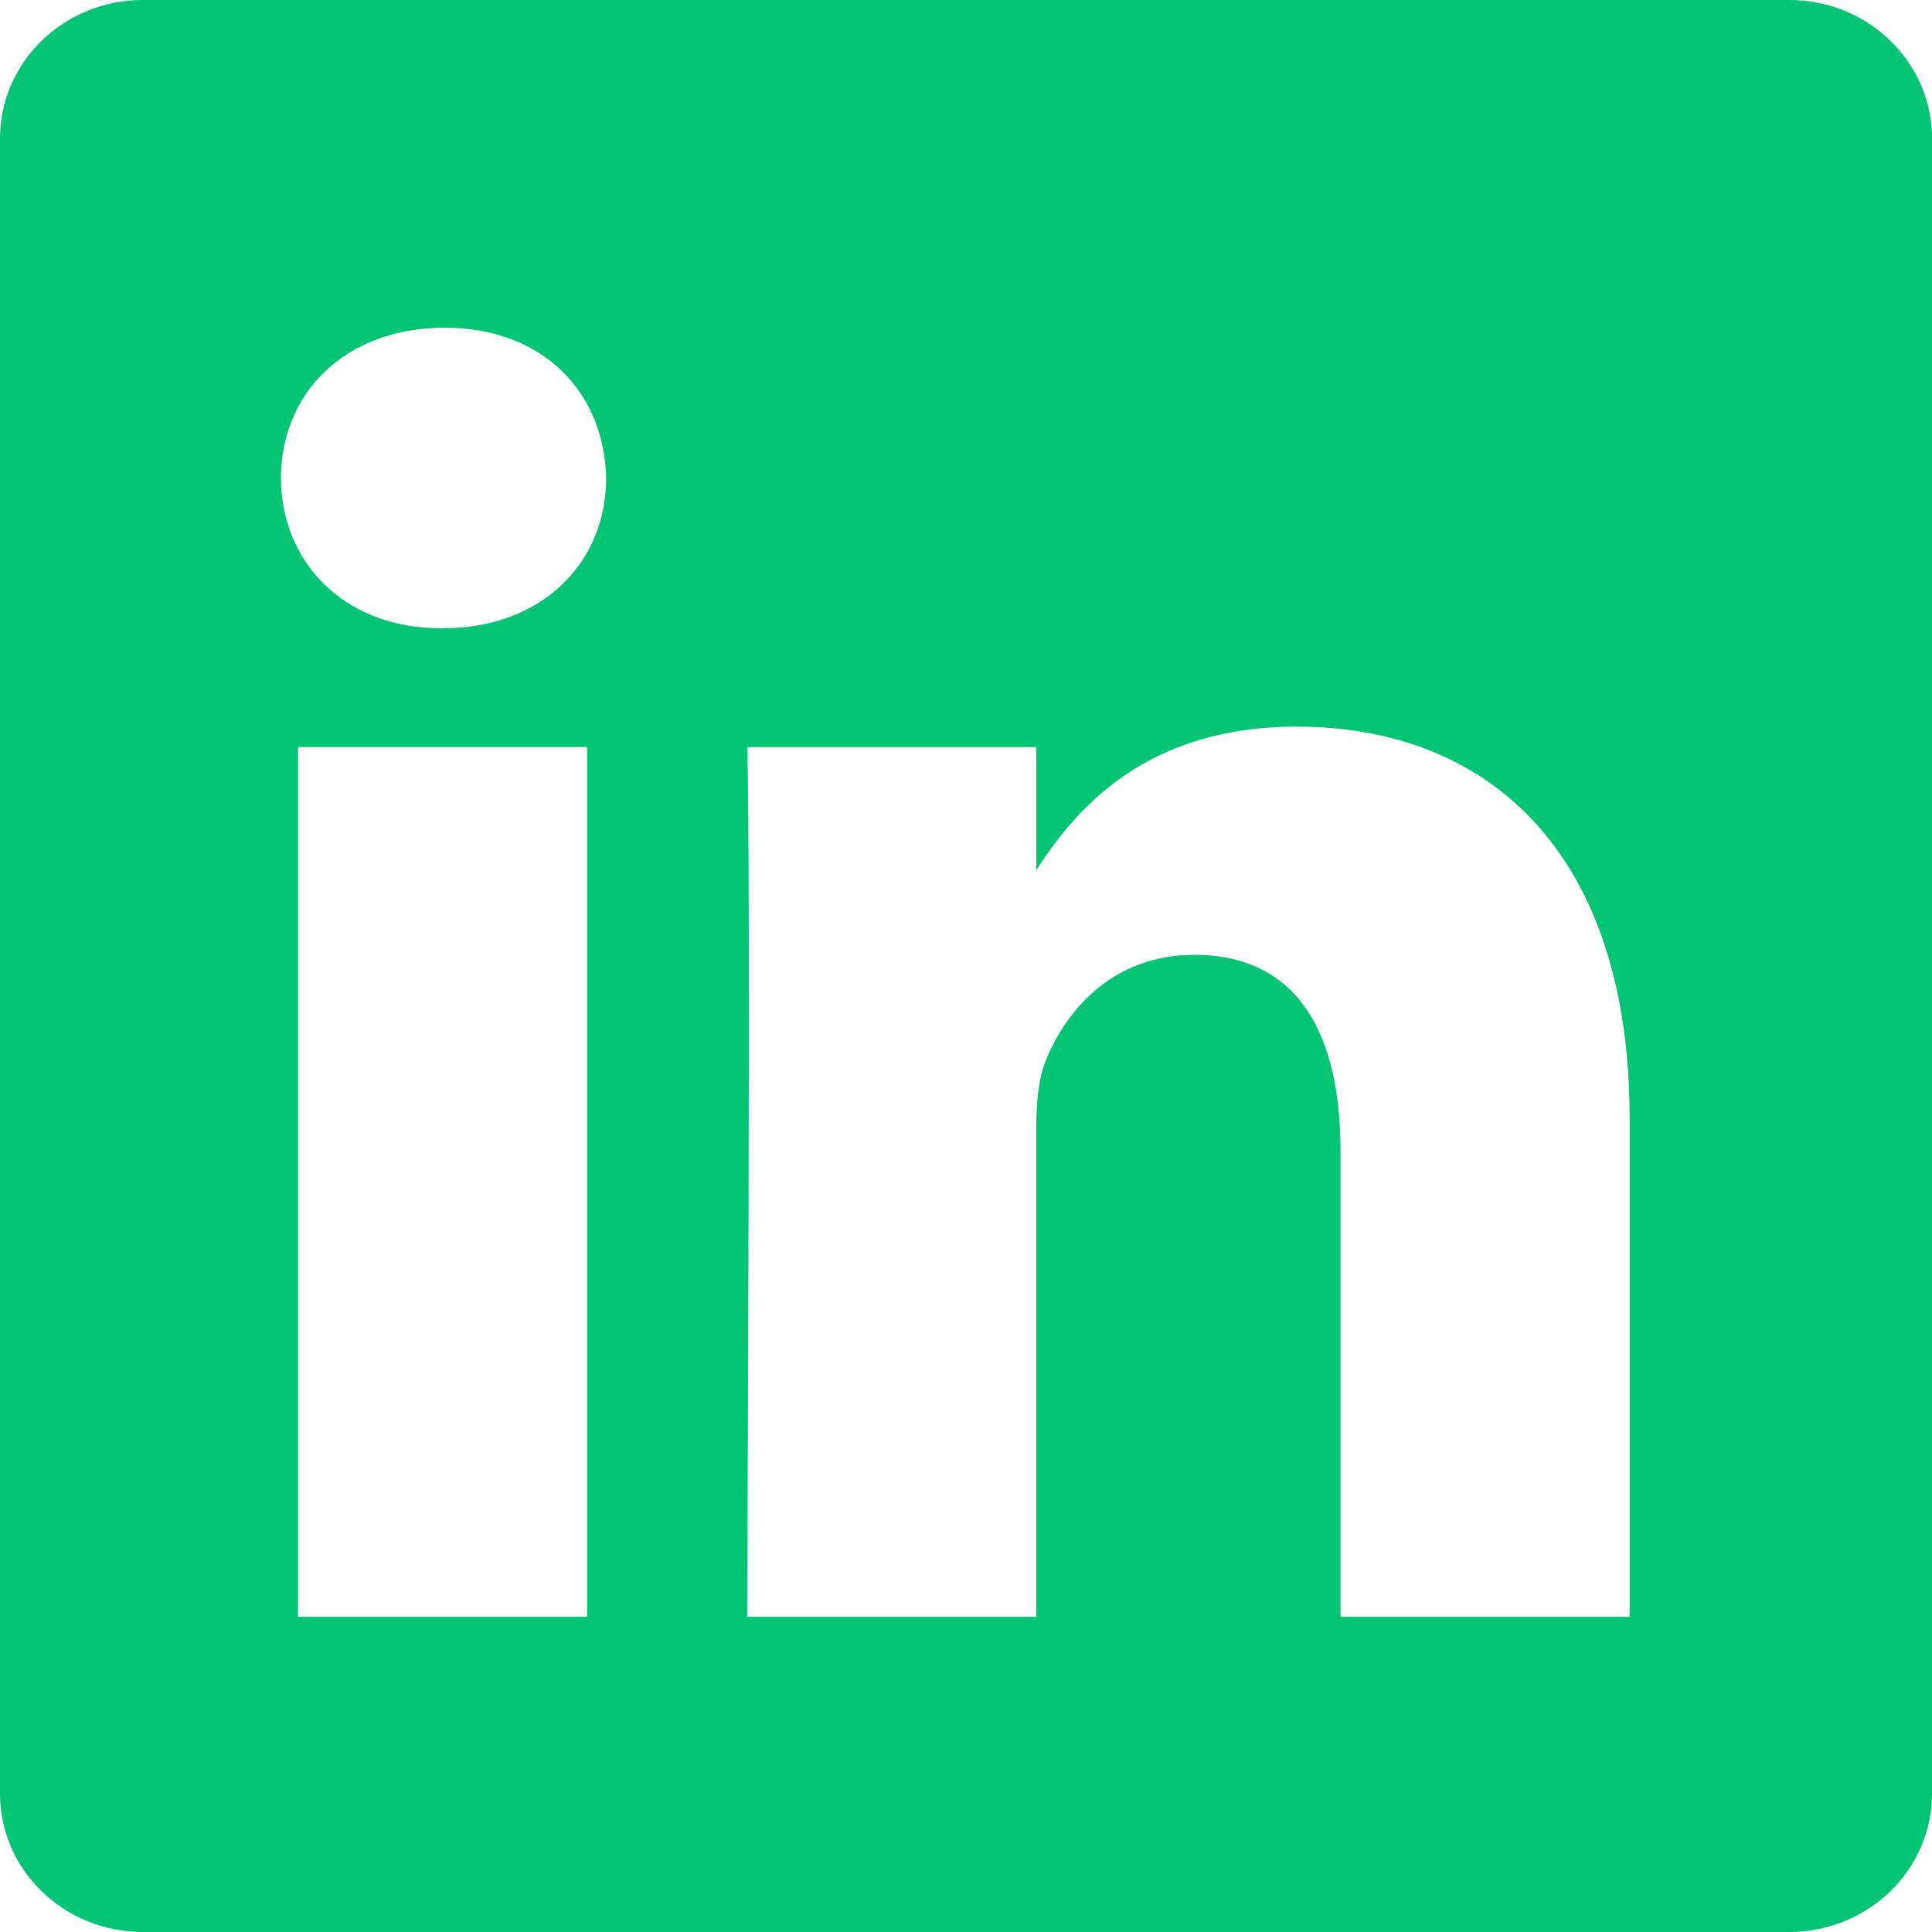 <svg width="35" height="35" viewBox="0 0 35 35" fill="none" xmlns="http://www.w3.org/2000/svg">
<path fill-rule="evenodd" clip-rule="evenodd" d="M0 2.507V2.507C0 1.123 1.159 0 2.587 0H32.413C33.842 0 35 1.123 35 2.507V32.493C35 33.877 33.842 35 32.413 35H2.587C1.159 35 0 33.878 0 32.494V2.507ZM8.019 11.382C9.845 11.382 10.981 10.172 10.981 8.66C10.947 7.114 9.845 5.937 8.053 5.937C6.261 5.937 5.09 7.114 5.09 8.66C5.09 10.172 6.226 11.382 7.984 11.382H8.018L8.019 11.382ZM18.773 15.764V13.534H13.535C13.604 15.012 13.535 29.291 13.535 29.291L13.535 29.29H18.772V20.492C18.772 20.021 18.806 19.55 18.945 19.214C19.323 18.273 20.185 17.298 21.632 17.298C23.527 17.298 24.285 18.743 24.285 20.862V29.29H29.522V20.256C29.522 15.416 26.939 13.164 23.493 13.164C20.715 13.164 19.469 14.691 18.773 15.764ZM10.636 29.29V13.533H5.399V29.29H10.636Z" fill="#03C473"/>
</svg>
